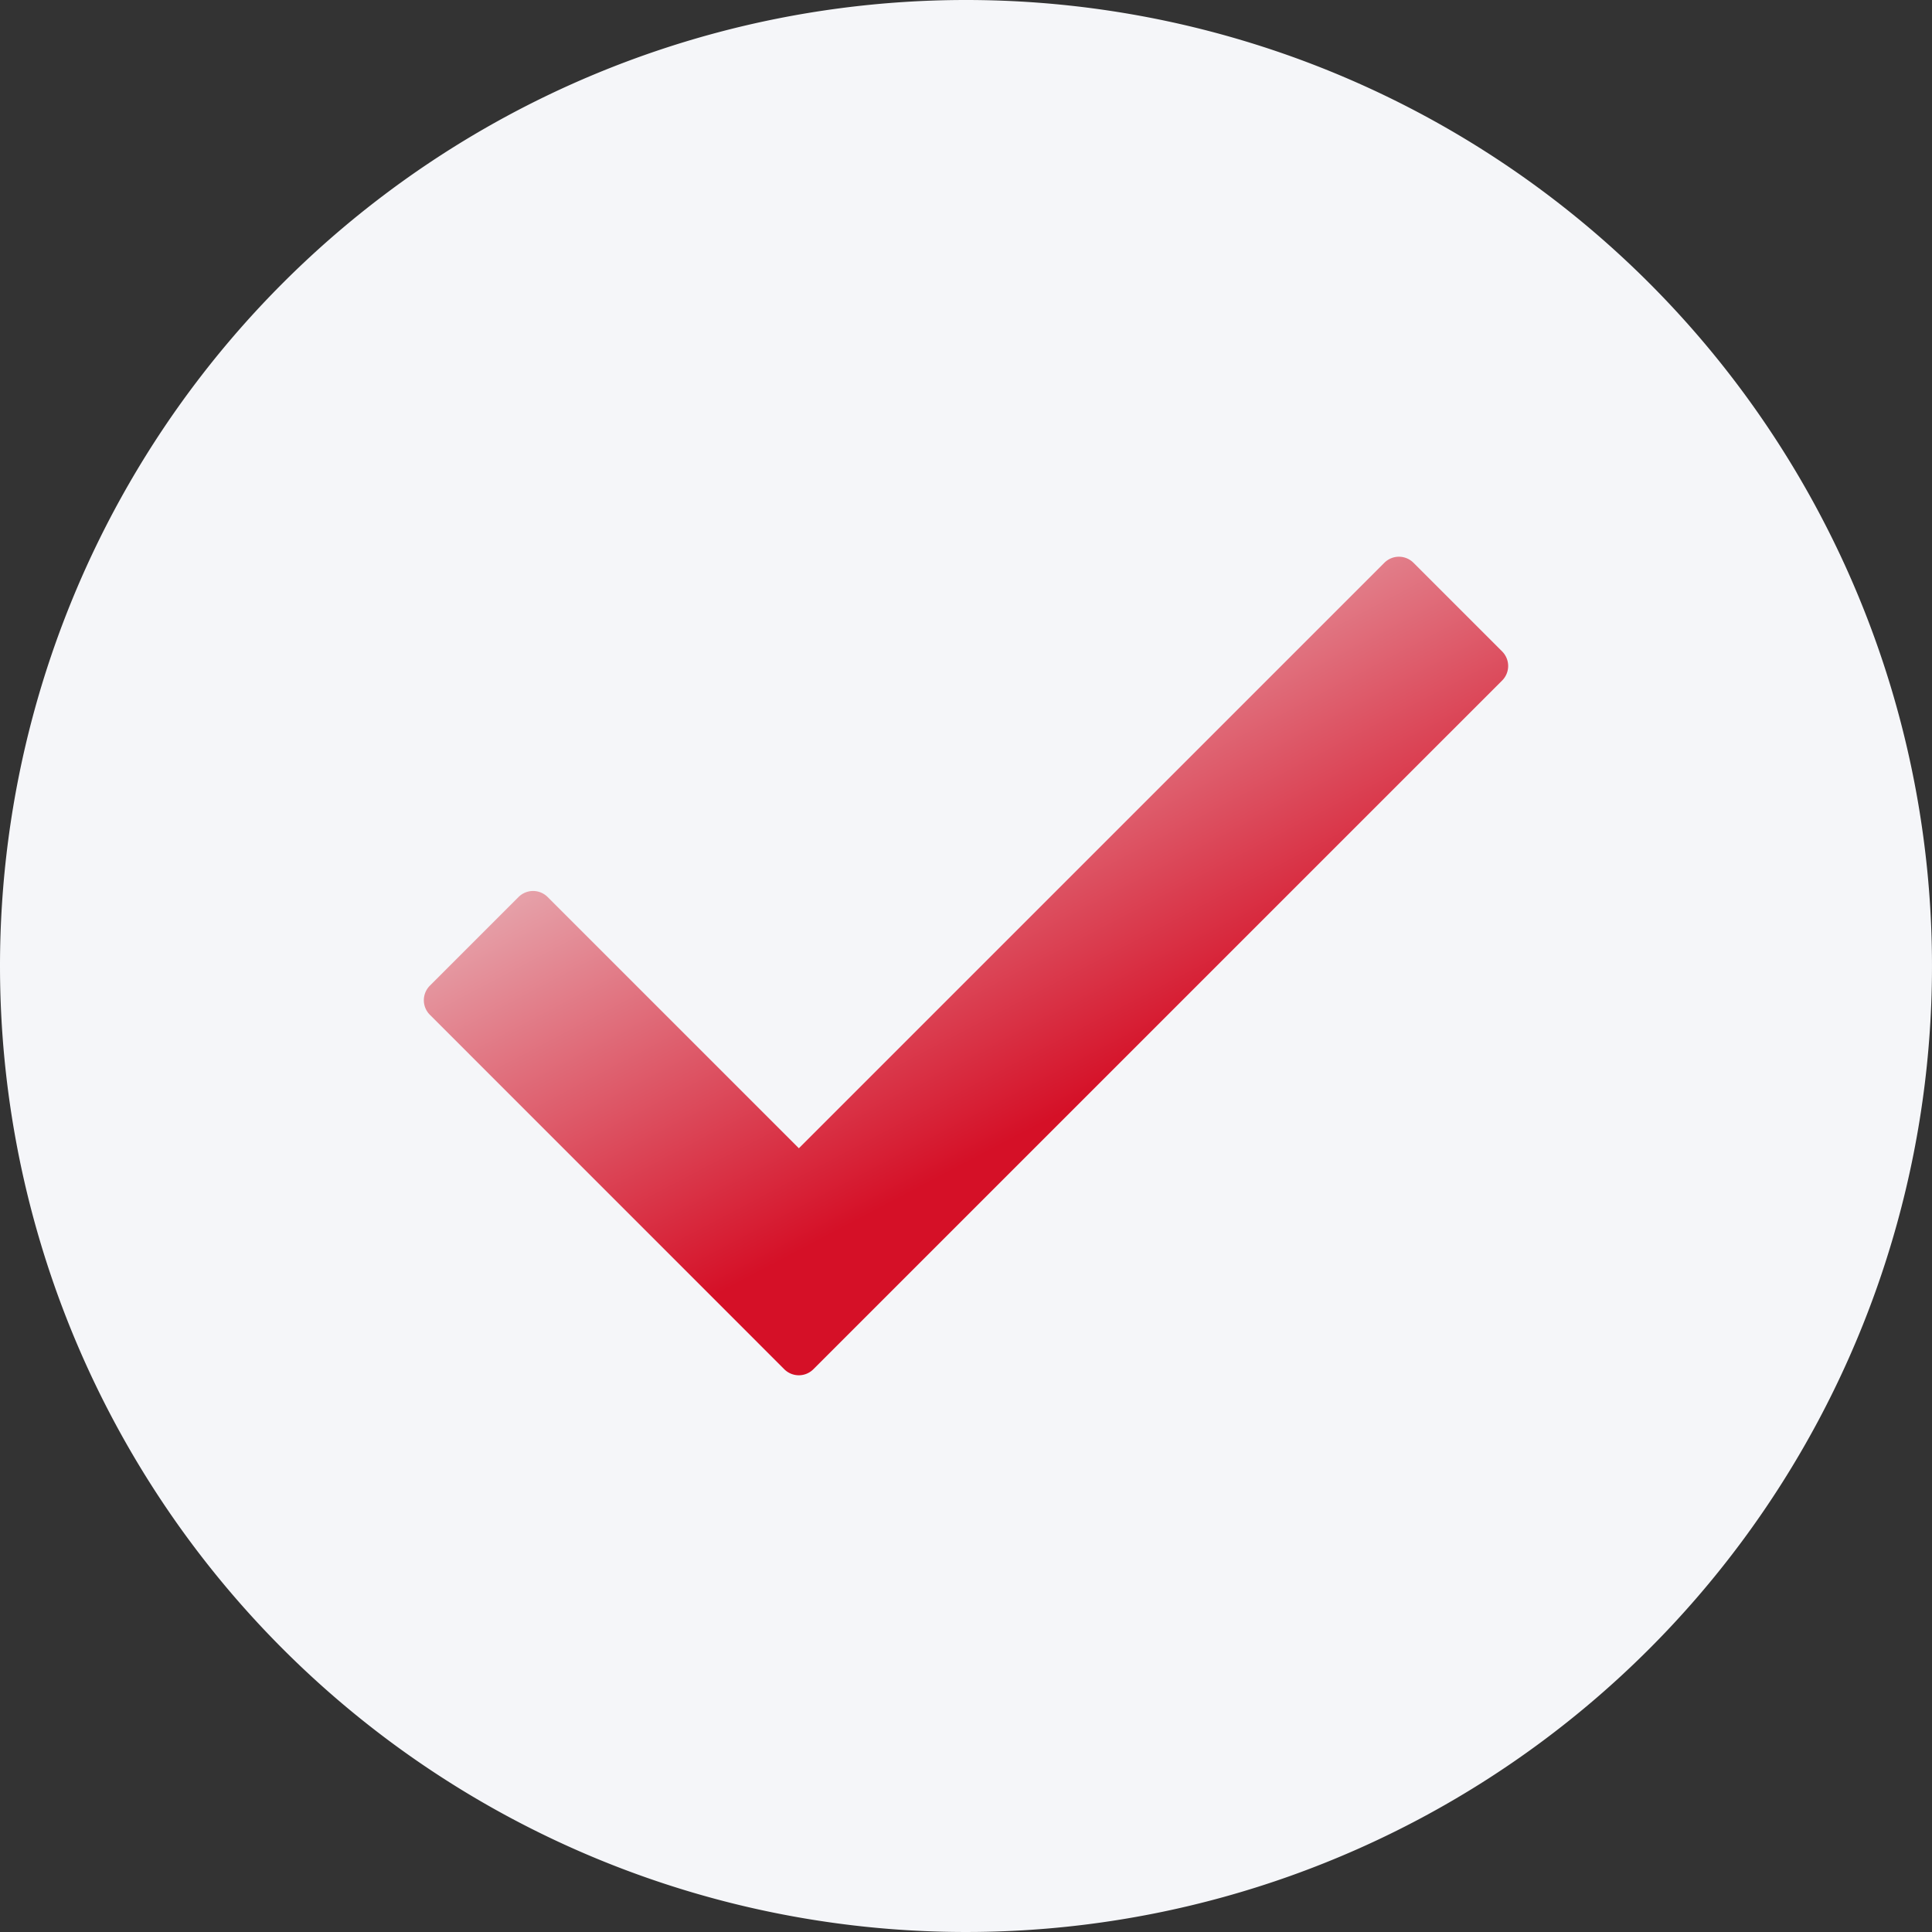 <svg id="Gruppe_18414" data-name="Gruppe 18414" xmlns="http://www.w3.org/2000/svg" xmlns:xlink="http://www.w3.org/1999/xlink" width="125" height="125" viewBox="0 0 125 125">
  <rect x="0" y="0" width="125" height="125" fill="#333333" stroke="none"/>
  <defs>
    <linearGradient id="linear-gradient" x1="0.204" x2="0.648" y2="0.639" gradientUnits="objectBoundingBox">
      <stop offset="0" stop-color="#efefef"/>
      <stop offset="1" stop-color="#d51027"/>
    </linearGradient>
  </defs>
  <path id="Pfad_90016" data-name="Pfad 90016" d="M62.5,0A62.5,62.5,0,1,1,0,62.5,62.5,62.5,0,0,1,62.5,0Z" fill="#f5f6f9"/>
  <path id="check" d="M72.268,22.15,27.7,66.715a1.33,1.33,0,0,1-1.877,0L2.888,43.776a1.33,1.33,0,0,1,0-1.877l5.742-5.742a1.33,1.33,0,0,1,1.877,0L26.765,52.415,64.649,14.531a1.33,1.33,0,0,1,1.877,0l5.742,5.742A1.33,1.33,0,0,1,72.268,22.15Z" transform="translate(24.922 21.877)" fill="url(#linear-gradient)"/>
</svg>
